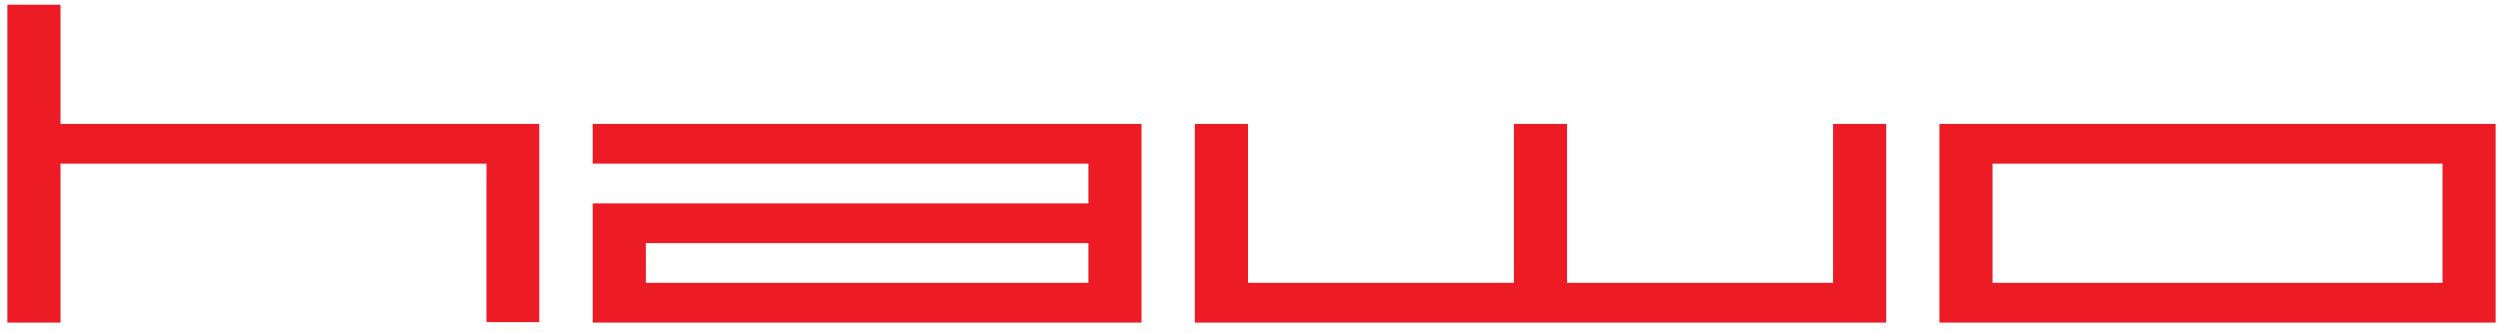 <?xml version="1.0" encoding="UTF-8"?>
<svg xmlns="http://www.w3.org/2000/svg" xmlns:xlink="http://www.w3.org/1999/xlink" width="248pt" height="33pt" viewBox="0 0 248 33" version="1.1">
<g id="surface1">
<path style=" stroke:none;fill-rule:nonzero;fill:rgb(92.94%,10.979%,14.119%);fill-opacity:1;" d="M 6.004 0.469 L 0.73 0.469 L 0.73 32 L 6.004 32 L 6.004 16.234 L 48.258 16.234 L 48.258 31.953 L 53.496 31.953 L 53.496 12.293 L 6.004 12.293 L 6.004 0.469 "/>
<path style=" stroke:none;fill-rule:nonzero;fill:rgb(92.94%,10.979%,14.119%);fill-opacity:1;" d="M 58.797 16.234 L 107.969 16.234 L 107.969 20.176 L 58.797 20.176 L 58.797 32 L 113.238 32 L 113.238 12.293 L 58.797 12.293 Z M 107.969 28.059 L 64.07 28.059 L 64.07 24.117 L 107.969 24.117 L 107.969 28.059 "/>
<path style=" stroke:none;fill-rule:nonzero;fill:rgb(92.94%,10.979%,14.119%);fill-opacity:1;" d="M 181.84 28.059 L 155.449 28.059 L 155.449 12.293 L 150.18 12.293 L 150.18 28.059 L 123.801 28.059 L 123.801 12.293 L 118.527 12.293 L 118.527 32 L 187.113 32 L 187.113 12.293 L 181.84 12.293 L 181.84 28.059 "/>
<path style=" stroke:none;fill-rule:nonzero;fill:rgb(92.94%,10.979%,14.119%);fill-opacity:1;" d="M 192.391 12.293 L 192.391 32 L 247.566 32 L 247.566 12.293 Z M 197.66 28.059 L 197.66 16.234 L 242.297 16.234 L 242.297 28.059 L 197.66 28.059 "/>
</g>
</svg>
